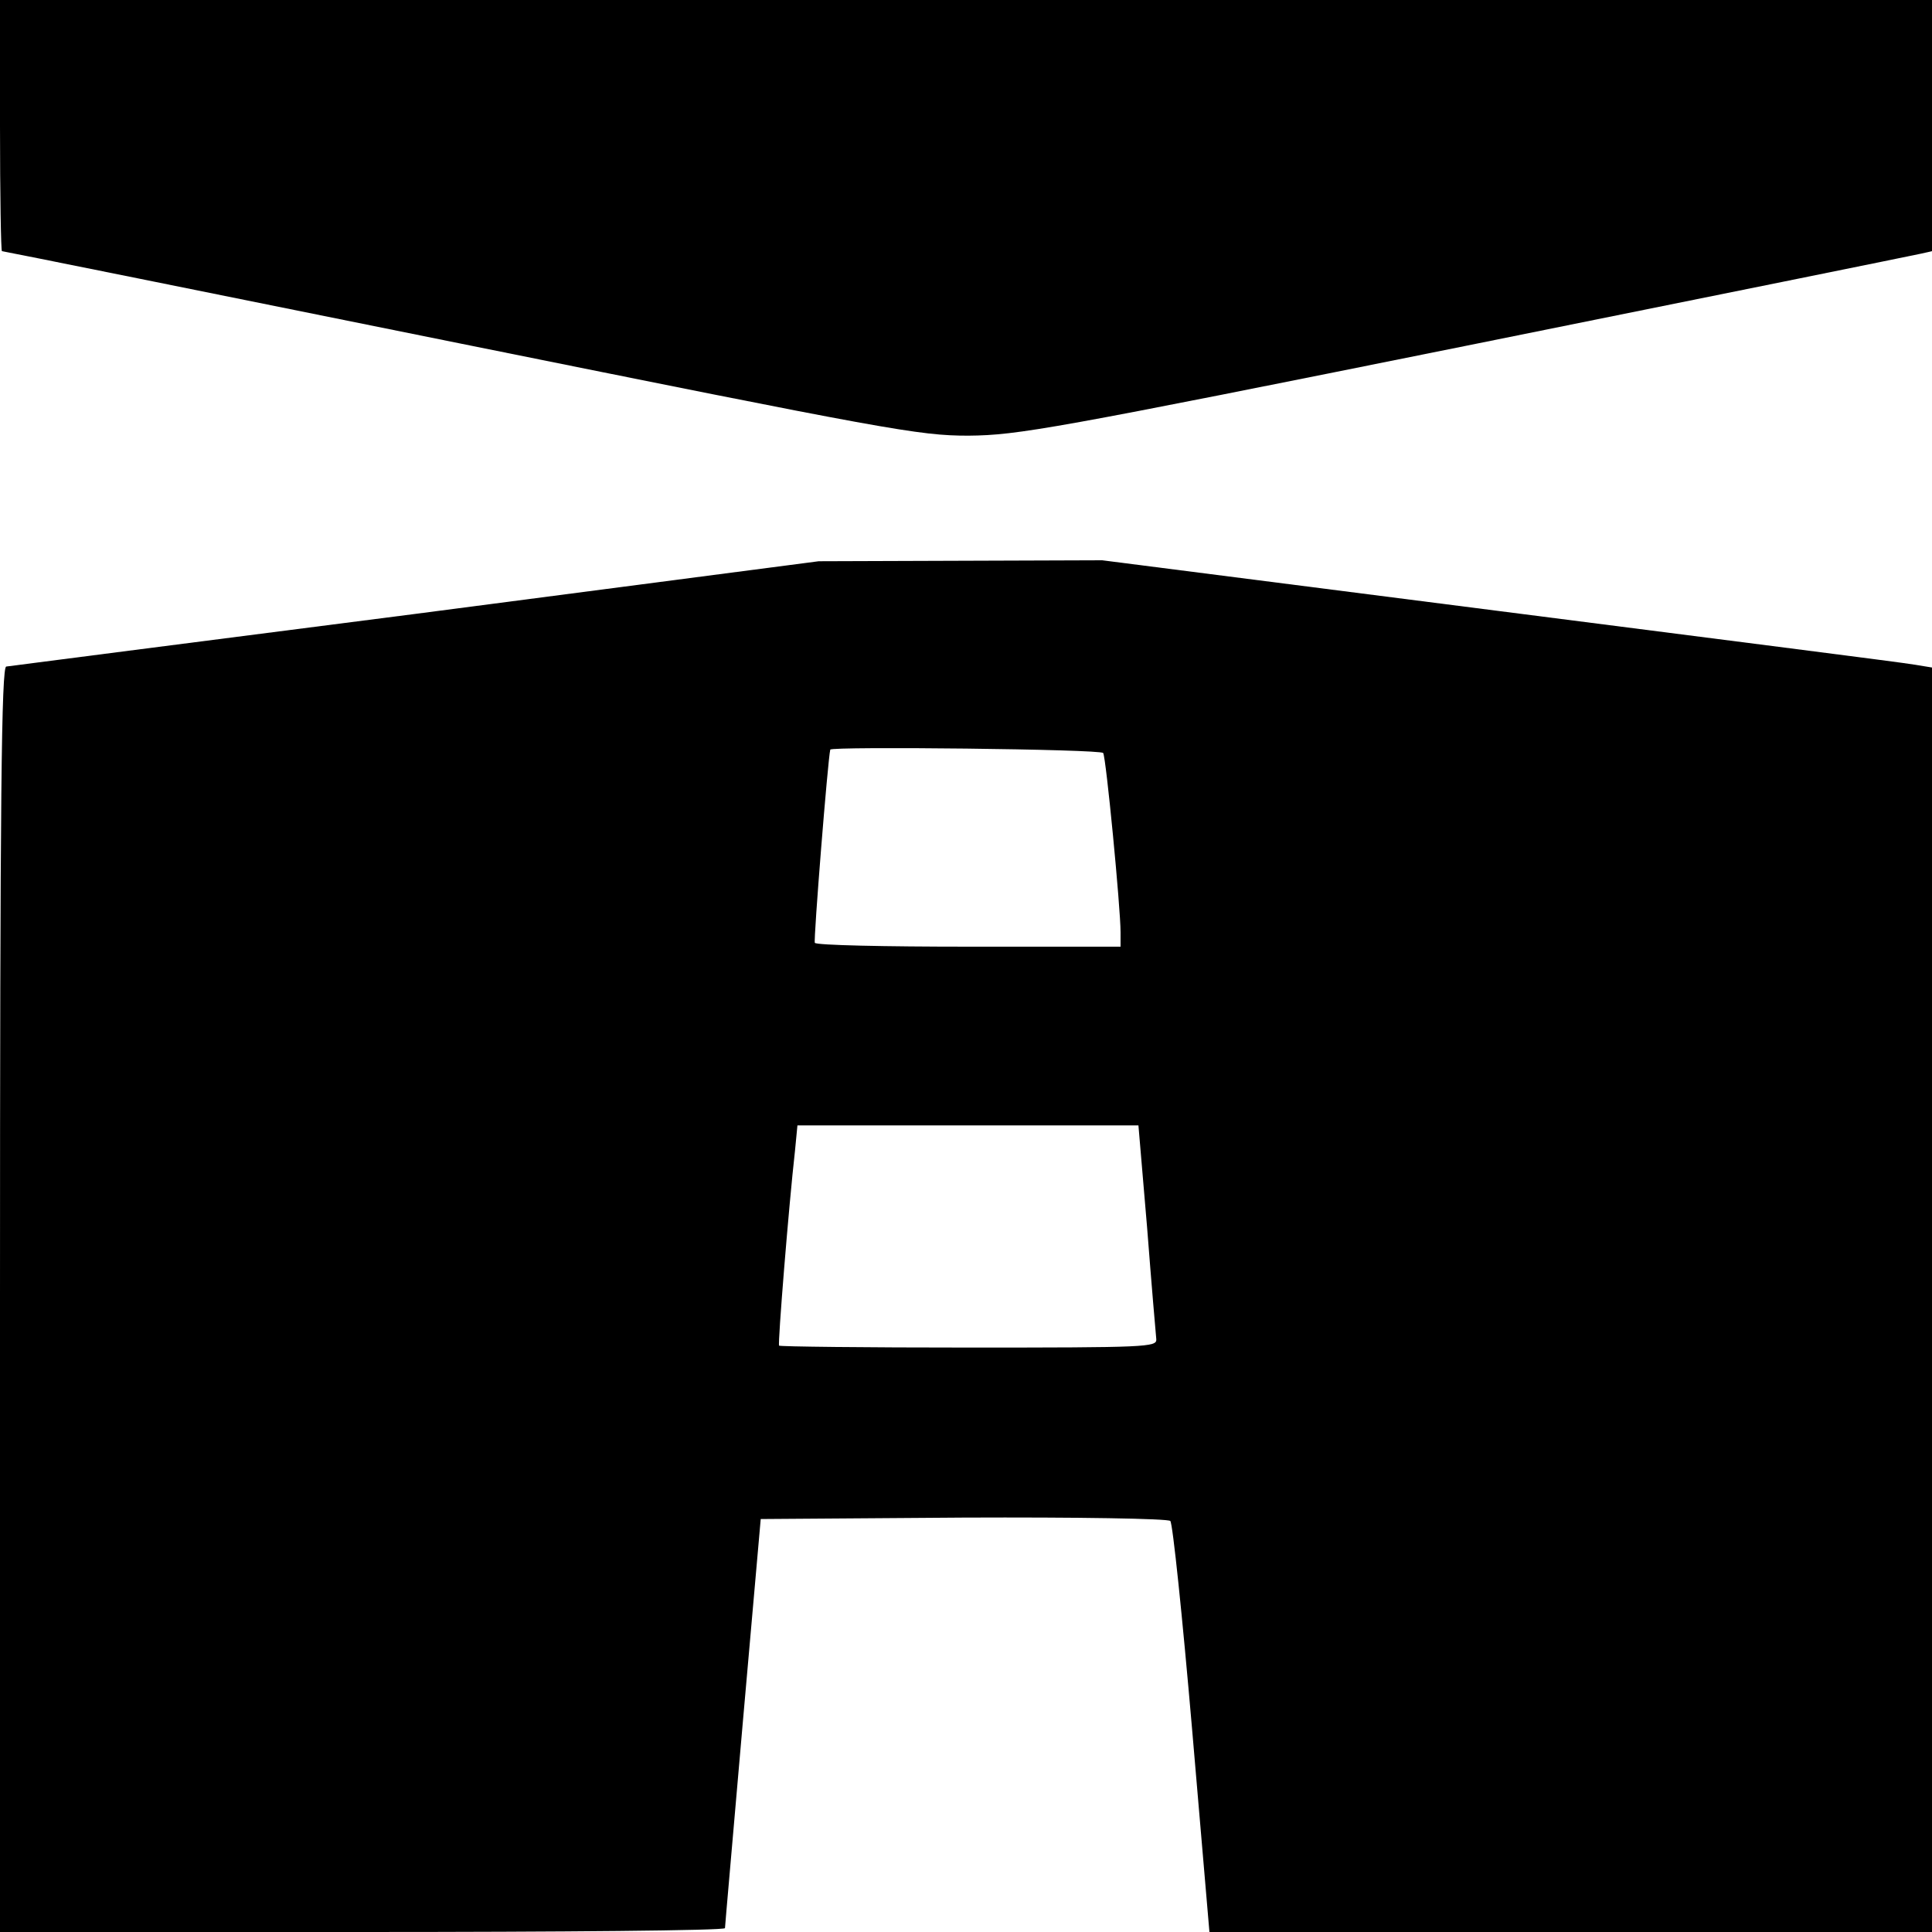 <?xml version="1.0" standalone="no"?>
<!DOCTYPE svg PUBLIC "-//W3C//DTD SVG 20010904//EN"
 "http://www.w3.org/TR/2001/REC-SVG-20010904/DTD/svg10.dtd">
<svg version="1.0" xmlns="http://www.w3.org/2000/svg"
 width="400pt" height="400pt" viewBox="0 0 400 400"
 preserveAspectRatio="xMidYMid meet">
<g transform="translate(0,400) scale(0.1,-0.1)"
fill="#000000" stroke="none">
<path d="M0 3740 c0 -143 2 -260 4 -260 3 0 429 -86 948 -191 887 -179 950
-191 1053 -191 103 1 171 13 1030 186 506 102 930 188 943 191 l22 5 0 260 0
260 -2000 0 -2000 0 0 -260z"/>
<path d="M860 2729 c-459 -59 -841 -108 -847 -109 -10 0 -13 -269 -13 -1310
l0 -1310 750 0 c413 0 750 3 751 8 0 4 17 196 37 427 l37 420 420 3 c235 1
423 -2 428 -7 5 -5 25 -198 45 -430 l36 -421 748 0 748 0 0 1309 0 1309 -37 6
c-21 4 -408 53 -860 111 l-821 105 -294 -1 -293 -1 -835 -109z m1424 -288 c6
-9 36 -321 36 -371 l0 -30 -314 0 c-173 0 -317 3 -319 8 -3 5 27 381 32 400 2
7 561 1 565 -7z m91 -983 c9 -117 18 -221 19 -231 1 -16 -21 -17 -388 -17
-215 0 -391 2 -393 4 -3 3 20 289 33 404 l5 52 353 0 353 0 18 -212z"/>
</g>
</svg>

